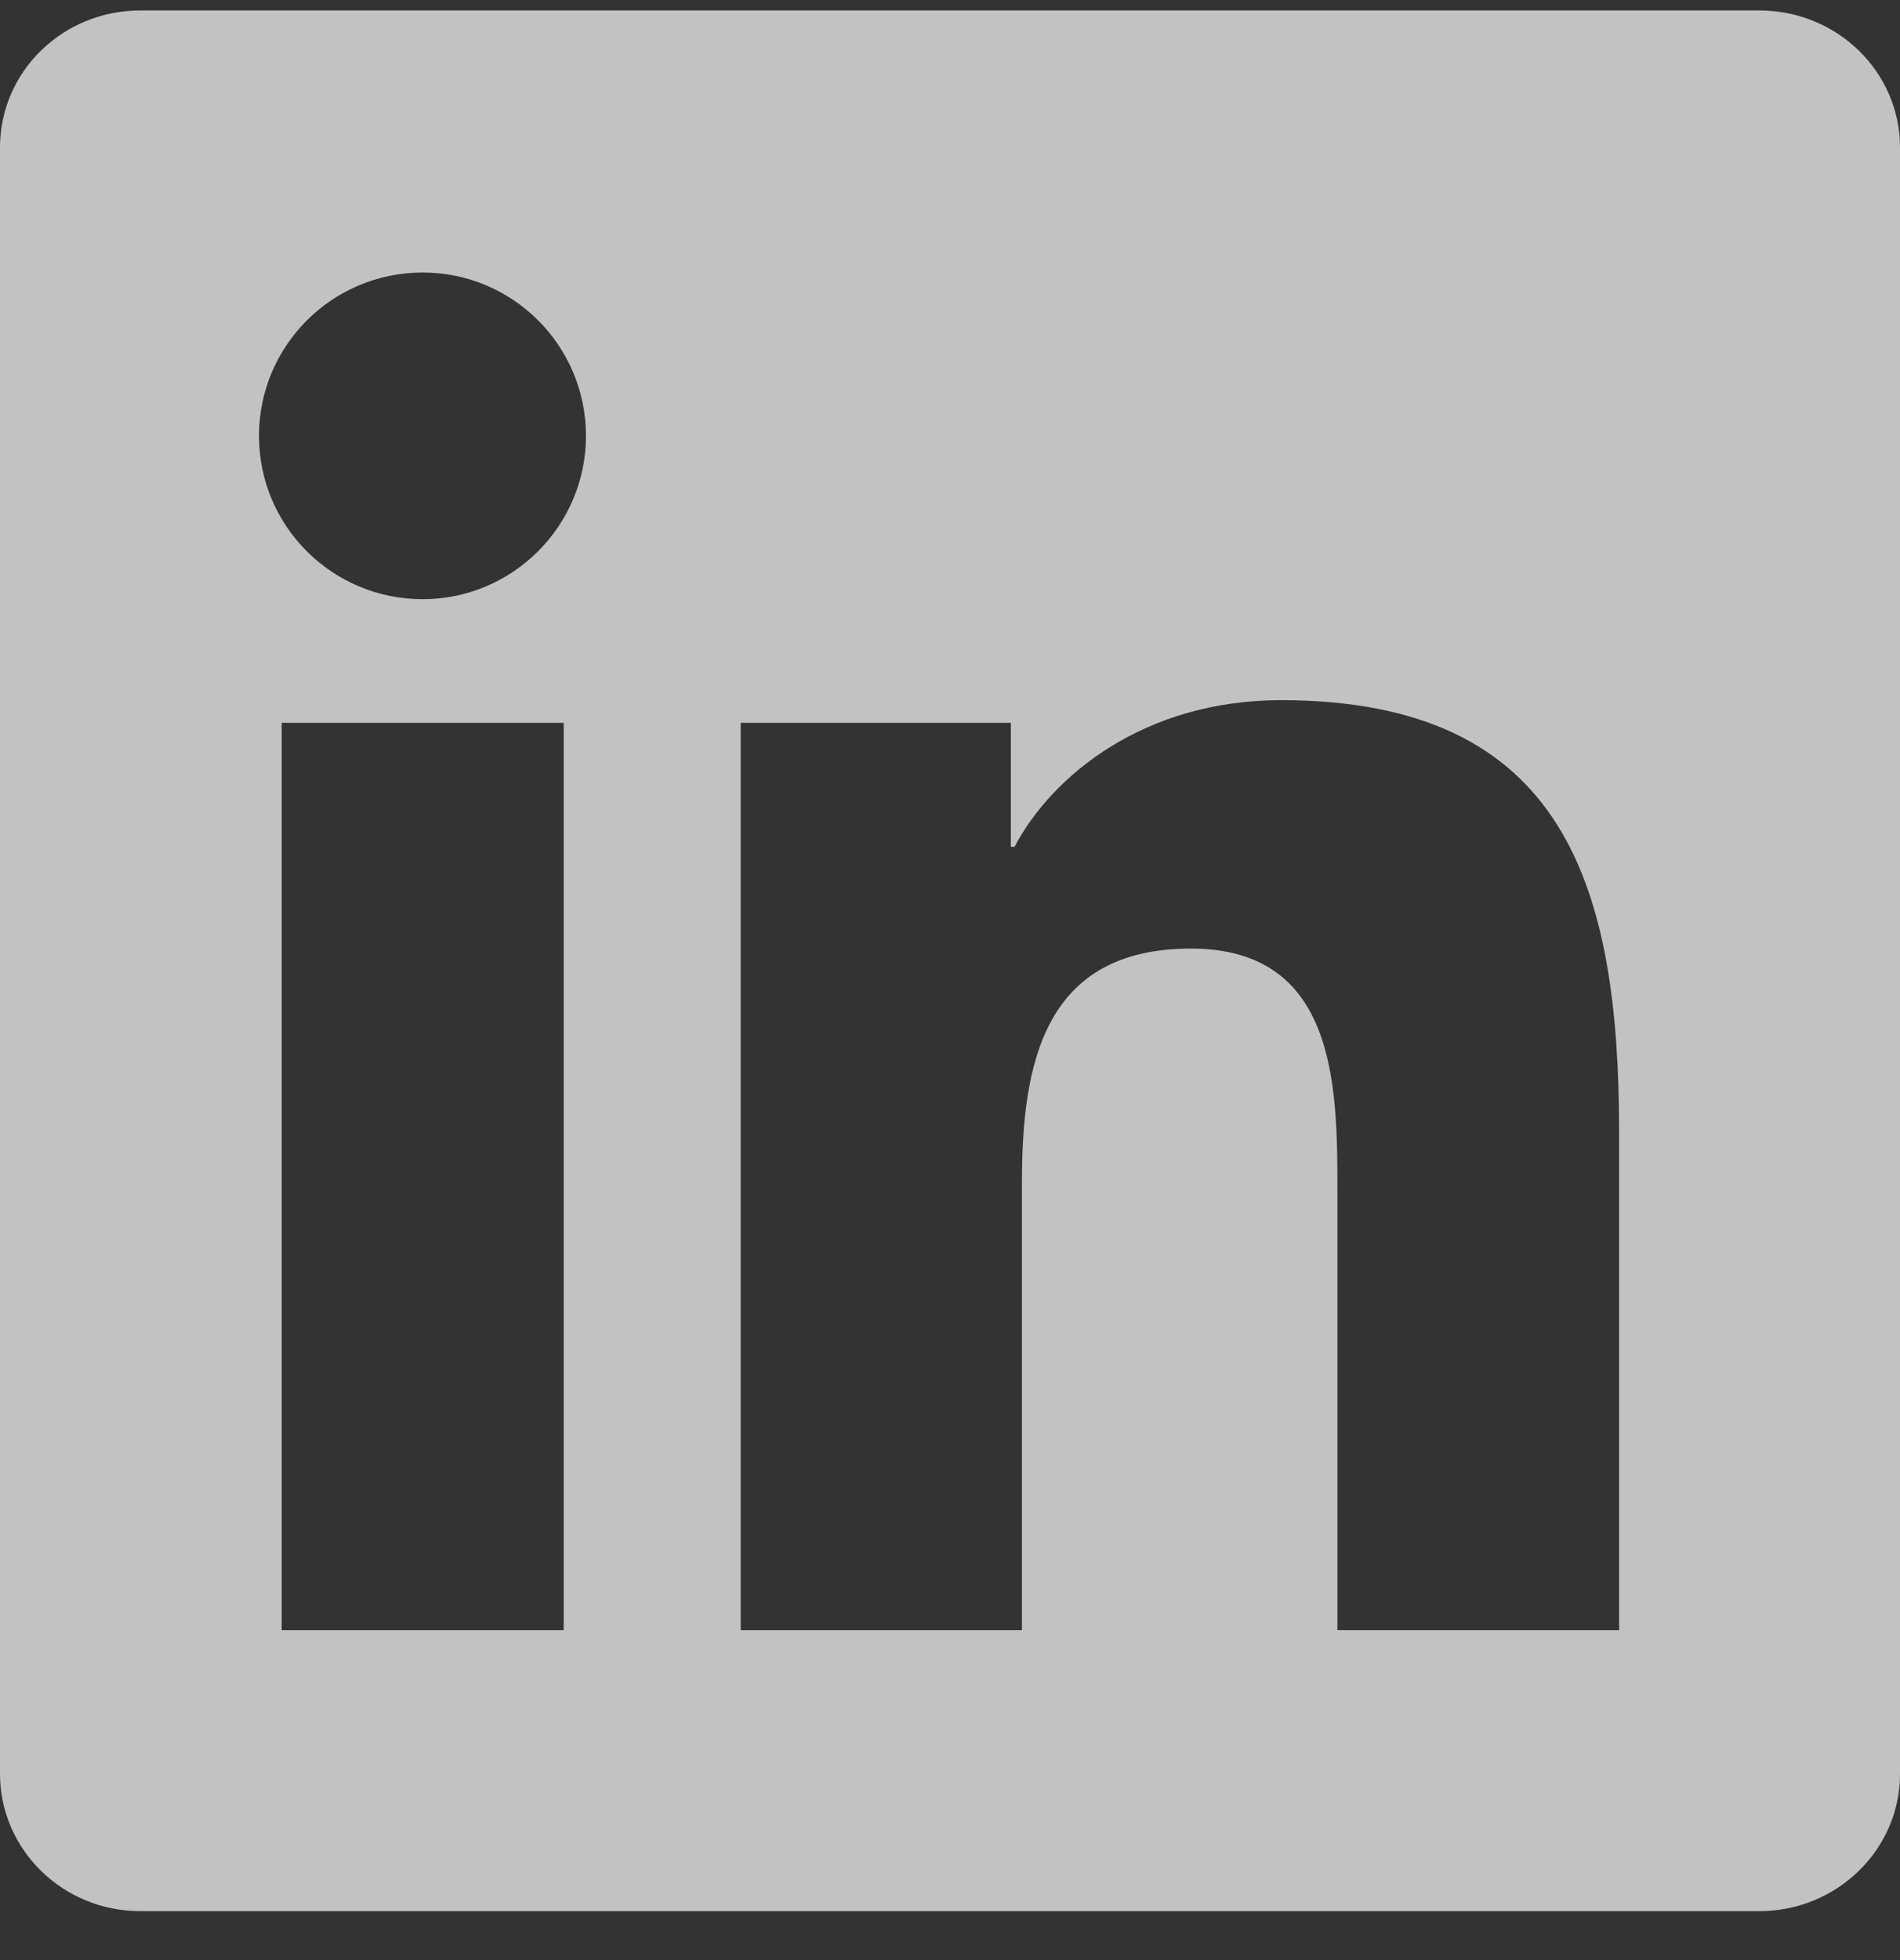 <svg width="32" height="33" viewBox="0 0 32 33" fill="none" xmlns="http://www.w3.org/2000/svg">
<rect x="0" y="0" width="32" height="33" fill="#333333" stroke="none"/>
<g id="Social Icons" clip-path="url(#clip0_2122_5658)">
<path id="Vector" d="M29.631 0.176H2.362C1.056 0.176 0 1.207 0 2.482V29.863C0 31.138 1.056 32.176 2.362 32.176H29.631C30.938 32.176 32 31.138 32 29.869V2.482C32 1.207 30.938 0.176 29.631 0.176ZM9.494 27.445H4.744V12.169H9.494V27.445ZM7.119 10.088C5.594 10.088 4.362 8.857 4.362 7.338C4.362 5.82 5.594 4.588 7.119 4.588C8.637 4.588 9.869 5.82 9.869 7.338C9.869 8.851 8.637 10.088 7.119 10.088ZM27.269 27.445H22.525V20.02C22.525 18.251 22.494 15.97 20.056 15.97C17.587 15.97 17.212 17.901 17.212 19.895V27.445H12.475V12.169H17.025V14.257H17.087C17.719 13.057 19.269 11.788 21.575 11.788C26.381 11.788 27.269 14.951 27.269 19.063V27.445Z" fill="white" fill-opacity="0.7"/>
</g>
<defs>
<clipPath id="clip0_2122_5658">
<rect width="32" height="32" fill="white" transform="translate(0 0.176)"/>
</clipPath>
</defs>
</svg>
